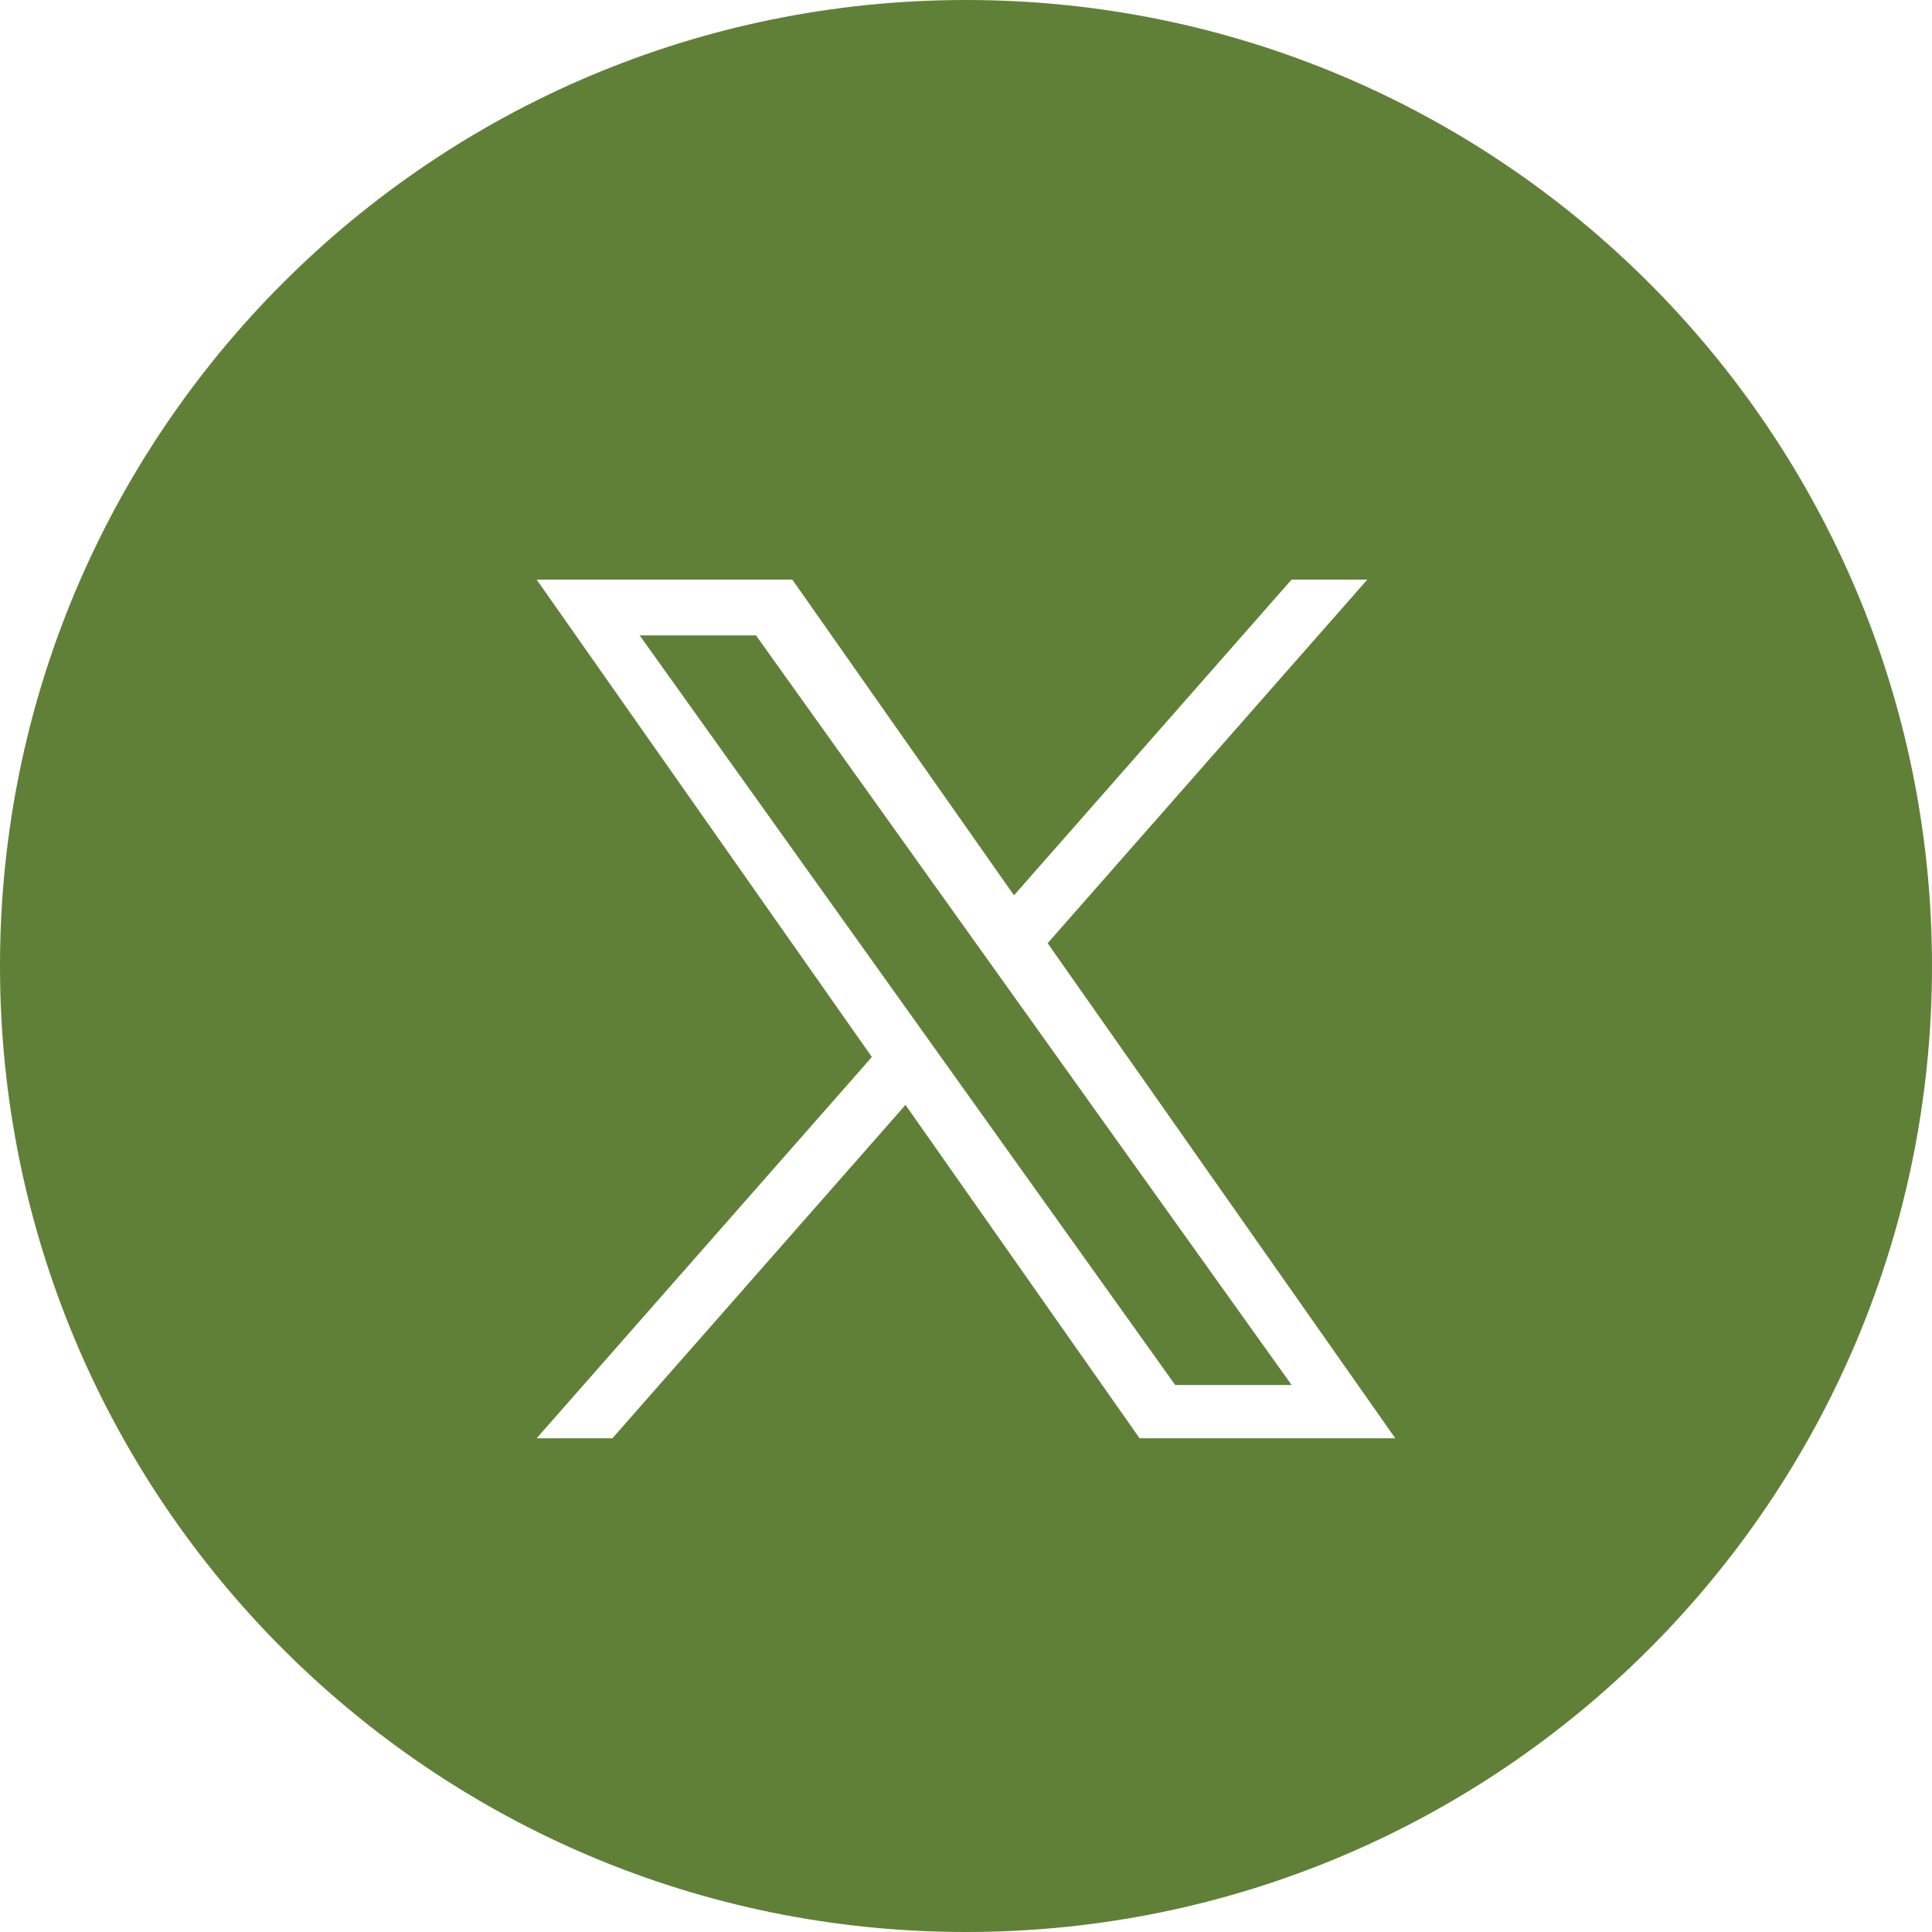 <svg xmlns="http://www.w3.org/2000/svg" fill="none" viewBox="0 0 50 50" height="50" width="50">
<g clip-path="url(#clip0_969_5752)">
<path fill="#608038" d="M25 0C38.807 0 50 11.193 50 25C50 38.807 38.807 50 25 50C11.193 50 0 38.807 0 25C9.38028e-05 11.193 11.193 9.38089e-05 25 0ZM22.564 27.355L13.888 37.223H15.849L23.434 28.595L29.493 37.223H36.11L27.113 24.41L35.386 15H33.426L26.242 23.171L20.505 15H13.888L22.564 27.355ZM25.21 24.345L26.089 25.575L33.427 35.844H30.415L24.428 27.464L23.549 26.233L16.555 16.444H19.565L25.21 24.345Z"></path>
</g>
<defs>
<clipPath id="clip0_969_5752">
<rect fill="white" height="50" width="50"></rect>
</clipPath>
</defs>
</svg>
